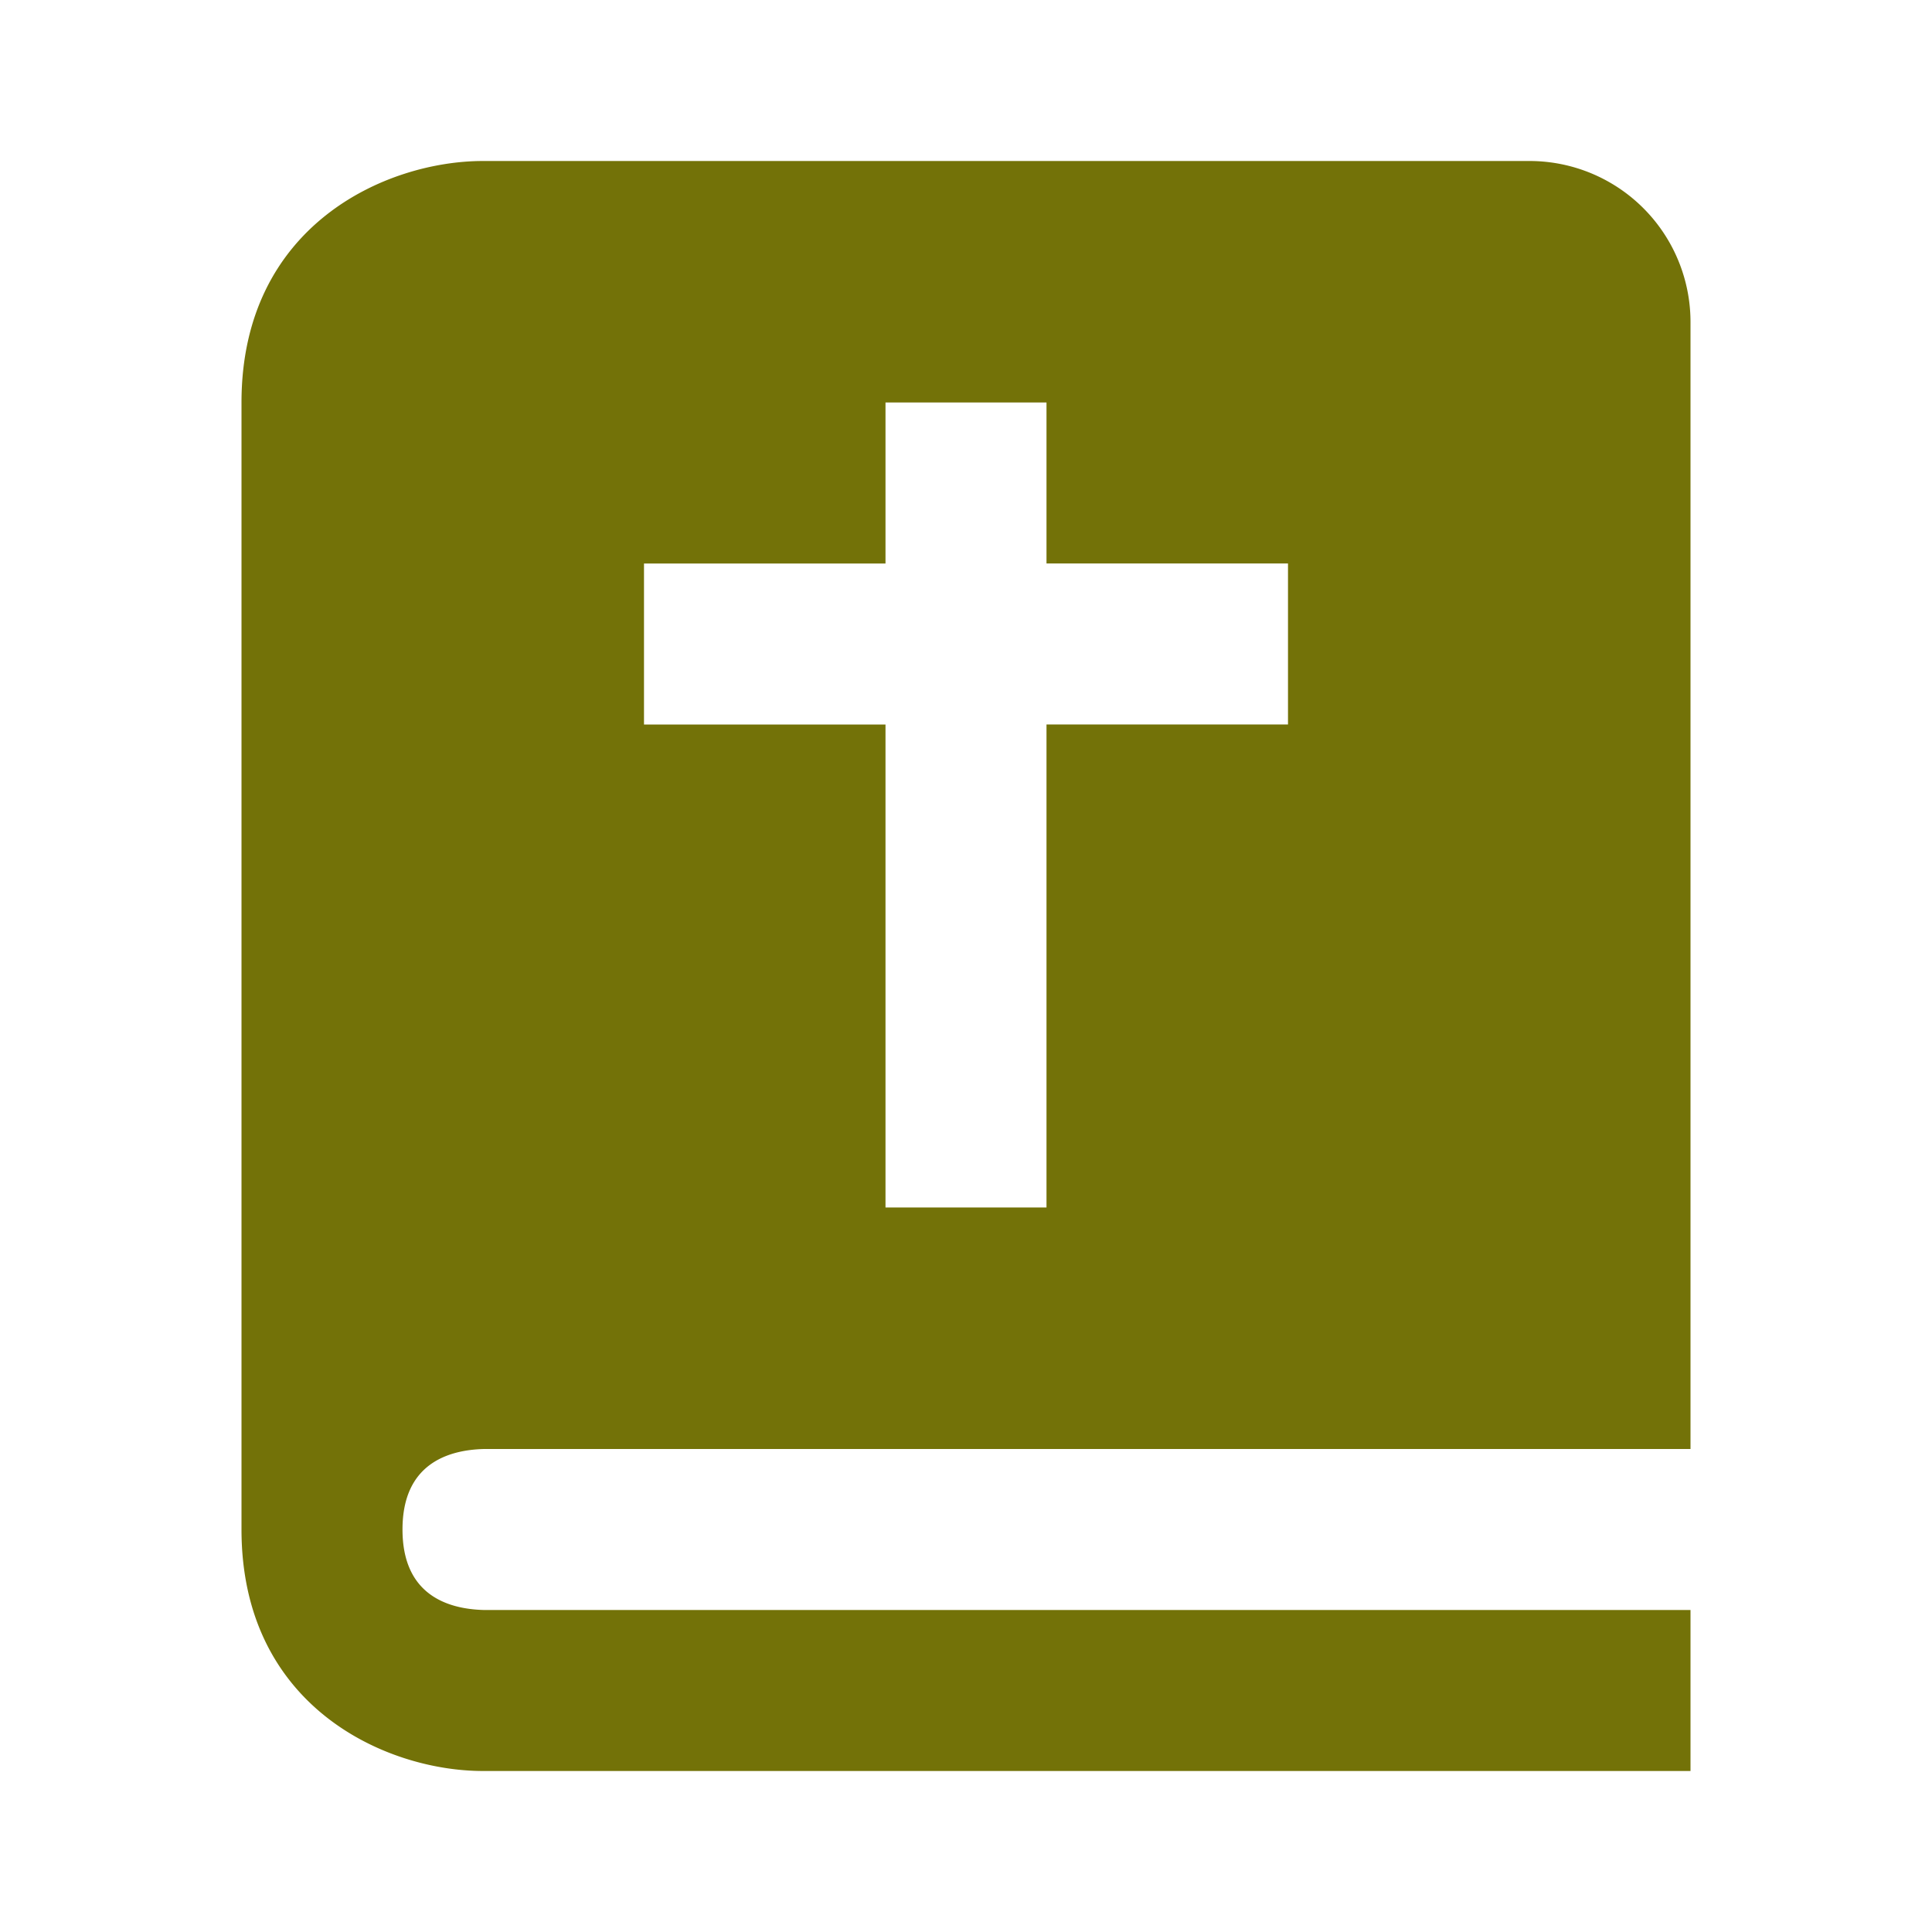 <svg height="24" viewBox="0 0 24 24" width="24" xmlns="http://www.w3.org/2000/svg"><path d="M6 22h15v-2H6.012C5.55 19.988 5 19.805 5 19s.55-.988 1.012-1H21V4a2 2 0 0 0-2-2H6c-1.206 0-3 .799-3 3v14c0 2.201 1.794 3 3 3zM8 7h3V5h2v2h3v2h-3v6h-2V9H8V7z" fill="#737208" opacity="1" original-fill="#556b2f"></path></svg>
